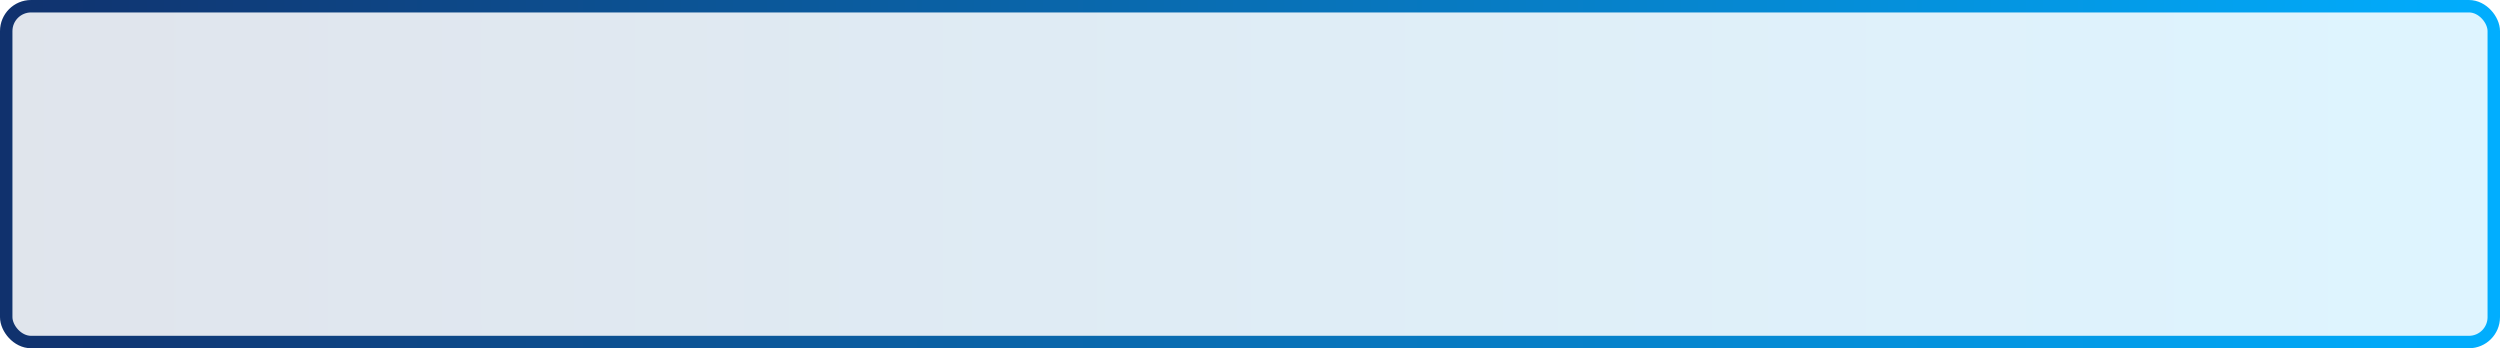 <?xml version="1.0" encoding="UTF-8"?> <svg xmlns="http://www.w3.org/2000/svg" width="402" height="56" viewBox="0 0 402 56" fill="none"><rect x="1" y="1" width="400" height="54" rx="4" fill="url(#paint0_linear_188_5)" fill-opacity="0.13" stroke="url(#paint1_linear_188_5)" stroke-width="2"></rect><defs><linearGradient id="paint0_linear_188_5" x1="-1.58371e-06" y1="28.509" x2="402" y2="28.509" gradientUnits="userSpaceOnUse"><stop stop-color="#10316D"></stop><stop offset="1" stop-color="#01AEFE"></stop></linearGradient><linearGradient id="paint1_linear_188_5" x1="-1.58371e-06" y1="28.509" x2="402" y2="28.509" gradientUnits="userSpaceOnUse"><stop stop-color="#10316D"></stop><stop offset="1" stop-color="#01AEFE"></stop></linearGradient></defs></svg> 